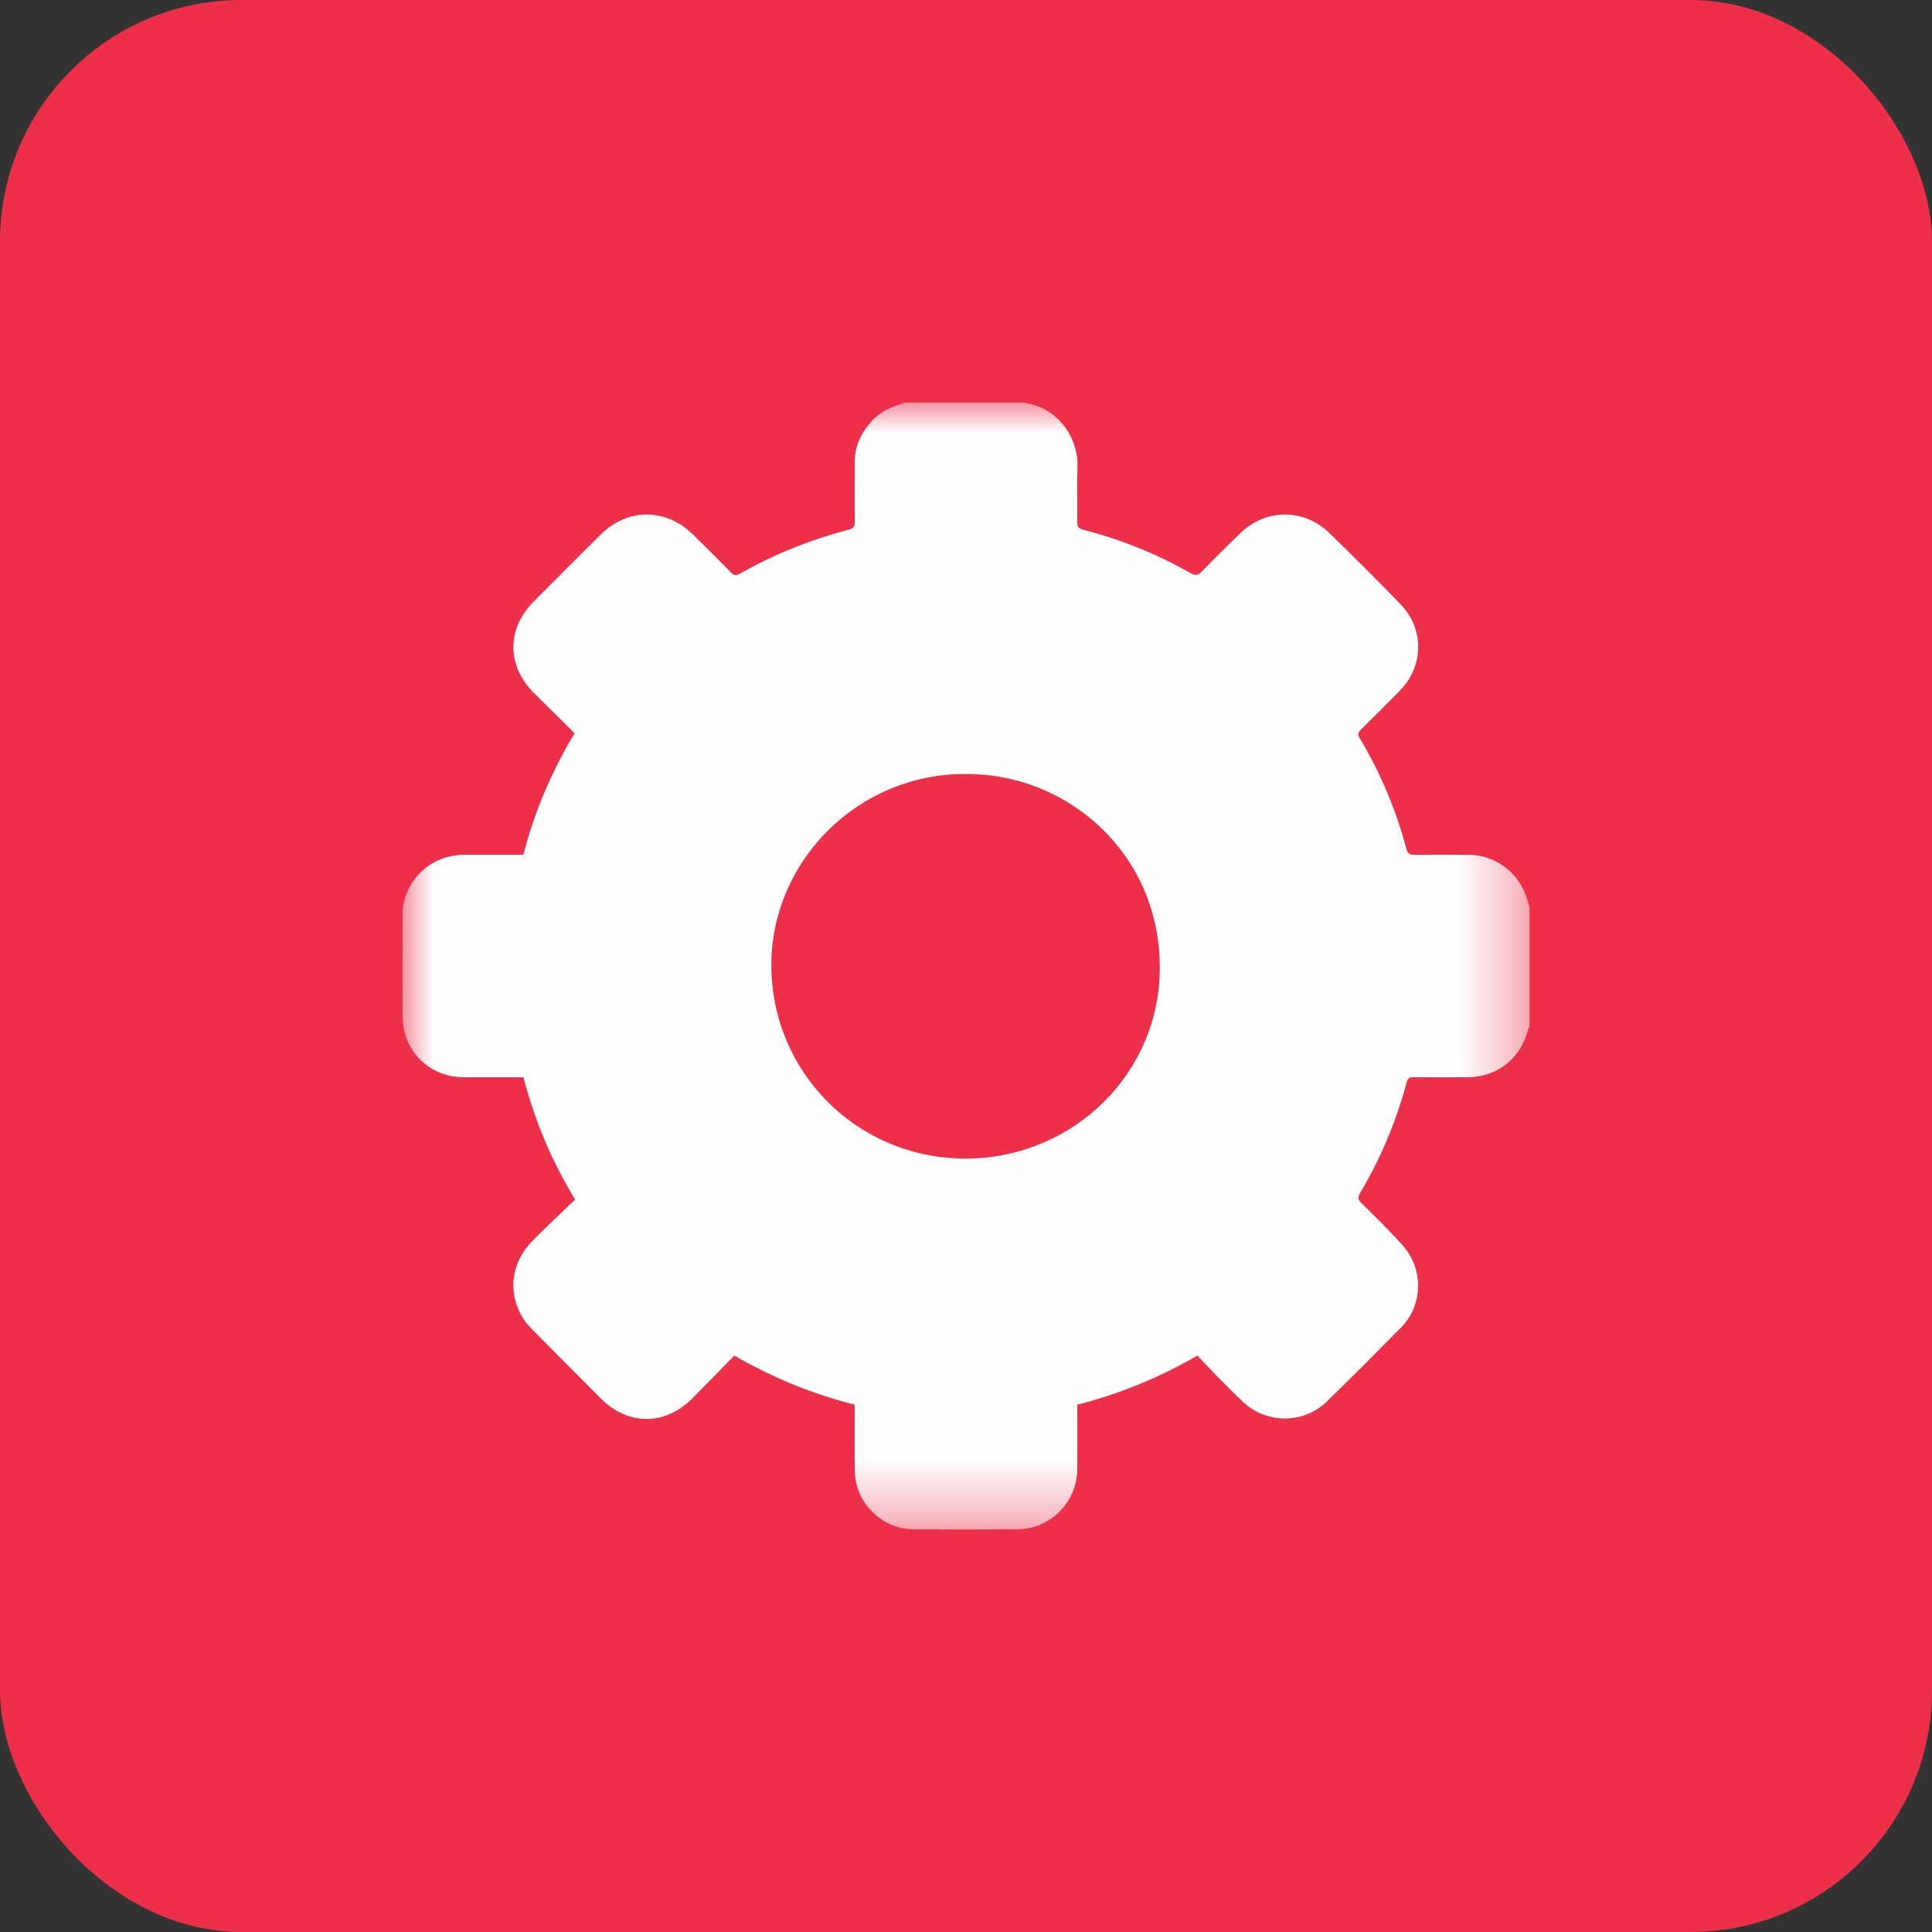 <?xml version="1.0" encoding="UTF-8"?>
<svg width="32px" height="32px" viewBox="0 0 32 32" version="1.1" xmlns="http://www.w3.org/2000/svg" xmlns:xlink="http://www.w3.org/1999/xlink">
    <rect x="0" y="0" width="32" height="32" fill="#333333" stroke="none"/>
    <title>Group Copy 2</title>
    <defs>
        <polygon id="path-1" points="0 0 18.667 0 18.667 18.667 0 18.667"></polygon>
    </defs>
    <g id="New" stroke="none" stroke-width="1" fill="none" fill-rule="evenodd">
        <g id="Company" transform="translate(-190, -127)">
            <g id="Group-Copy-2" transform="translate(190, 127)">
                <rect id="Rectangle-Copy-7" fill="#ED2F4A" x="0" y="0" width="32" height="32" rx="4"></rect>
                <g id="Group-3" transform="translate(6.667, 6.667)">
                    <mask id="mask-2" fill="white">
                        <use xlink:href="#path-1"></use>
                    </mask>
                    <g id="Clip-2"></g>
                    <path d="M9.323,6.153 C7.55,6.148 6.151,7.574 6.11,9.235 C6.065,11.078 7.552,12.564 9.401,12.522 C11.139,12.482 12.546,11.093 12.543,9.357 C12.541,7.45 10.993,6.137 9.323,6.153 M8.329,0 L10.313,0 C10.323,0.006 10.333,0.014 10.343,0.017 C10.801,0.08 11.199,0.528 11.179,1.081 C11.168,1.38 11.179,1.68 11.176,1.978 C11.175,2.052 11.193,2.086 11.27,2.106 C11.897,2.267 12.492,2.507 13.055,2.827 C13.134,2.872 13.179,2.861 13.24,2.797 C13.448,2.582 13.662,2.373 13.876,2.164 C14.293,1.758 14.925,1.75 15.345,2.156 C15.747,2.545 16.143,2.941 16.532,3.343 C16.929,3.755 16.916,4.373 16.513,4.78 C16.303,4.991 16.092,5.203 15.878,5.414 C15.831,5.459 15.814,5.493 15.854,5.559 C16.198,6.135 16.456,6.748 16.629,7.397 C16.65,7.474 16.682,7.492 16.756,7.491 C17.059,7.488 17.363,7.488 17.666,7.491 C18.081,7.494 18.46,7.764 18.603,8.156 C18.626,8.222 18.645,8.287 18.667,8.352 L18.667,10.336 C18.659,10.35 18.649,10.362 18.646,10.375 C18.524,10.866 18.138,11.174 17.636,11.176 C17.339,11.177 17.045,11.178 16.75,11.175 C16.679,11.174 16.649,11.192 16.63,11.265 C16.458,11.909 16.201,12.519 15.861,13.092 C15.819,13.163 15.825,13.202 15.881,13.258 C16.116,13.491 16.354,13.722 16.573,13.969 C16.916,14.357 16.9,14.953 16.543,15.317 C16.137,15.729 15.727,16.139 15.313,16.544 C14.933,16.917 14.318,16.921 13.928,16.56 C13.775,16.417 13.628,16.266 13.48,16.117 C13.373,16.007 13.269,15.893 13.165,15.786 C12.525,16.156 11.87,16.422 11.176,16.6 C11.176,16.962 11.179,17.315 11.176,17.669 C11.171,18.218 10.727,18.662 10.18,18.664 C9.609,18.668 9.037,18.668 8.466,18.664 C7.94,18.661 7.5,18.225 7.491,17.701 C7.486,17.374 7.489,17.048 7.489,16.72 C7.489,16.679 7.489,16.638 7.489,16.599 C6.781,16.42 6.128,16.15 5.495,15.786 C5.262,16.024 5.033,16.261 4.8,16.495 C4.347,16.948 3.74,16.949 3.288,16.499 C2.9,16.112 2.514,15.722 2.129,15.333 C2.075,15.278 2.025,15.216 1.985,15.15 C1.738,14.734 1.799,14.245 2.149,13.888 C2.381,13.653 2.623,13.429 2.858,13.201 C2.464,12.551 2.187,11.884 2.002,11.176 C1.668,11.176 1.342,11.177 1.016,11.176 C0.435,11.172 0.001,10.738 0,10.156 C-0.001,9.597 0,9.037 0.001,8.477 C0.001,8.422 0.002,8.367 0.014,8.315 C0.114,7.822 0.523,7.492 1.029,7.49 C1.351,7.489 1.674,7.49 2.003,7.49 C2.183,6.774 2.472,6.11 2.85,5.477 C2.622,5.251 2.4,5.033 2.179,4.814 C1.724,4.359 1.721,3.749 2.175,3.294 C2.543,2.924 2.911,2.556 3.28,2.189 C3.725,1.745 4.362,1.744 4.81,2.186 C5.02,2.394 5.231,2.6 5.437,2.812 C5.491,2.868 5.528,2.869 5.595,2.831 C6.16,2.511 6.76,2.27 7.39,2.107 C7.473,2.085 7.491,2.049 7.49,1.972 C7.487,1.641 7.489,1.311 7.49,0.98 C7.491,0.727 7.591,0.515 7.754,0.326 C7.908,0.146 8.113,0.065 8.329,0" id="Fill-1" fill="#FEFEFE" mask="url(#mask-2)"></path>
                </g>
            </g>
        </g>
    </g>
</svg>
